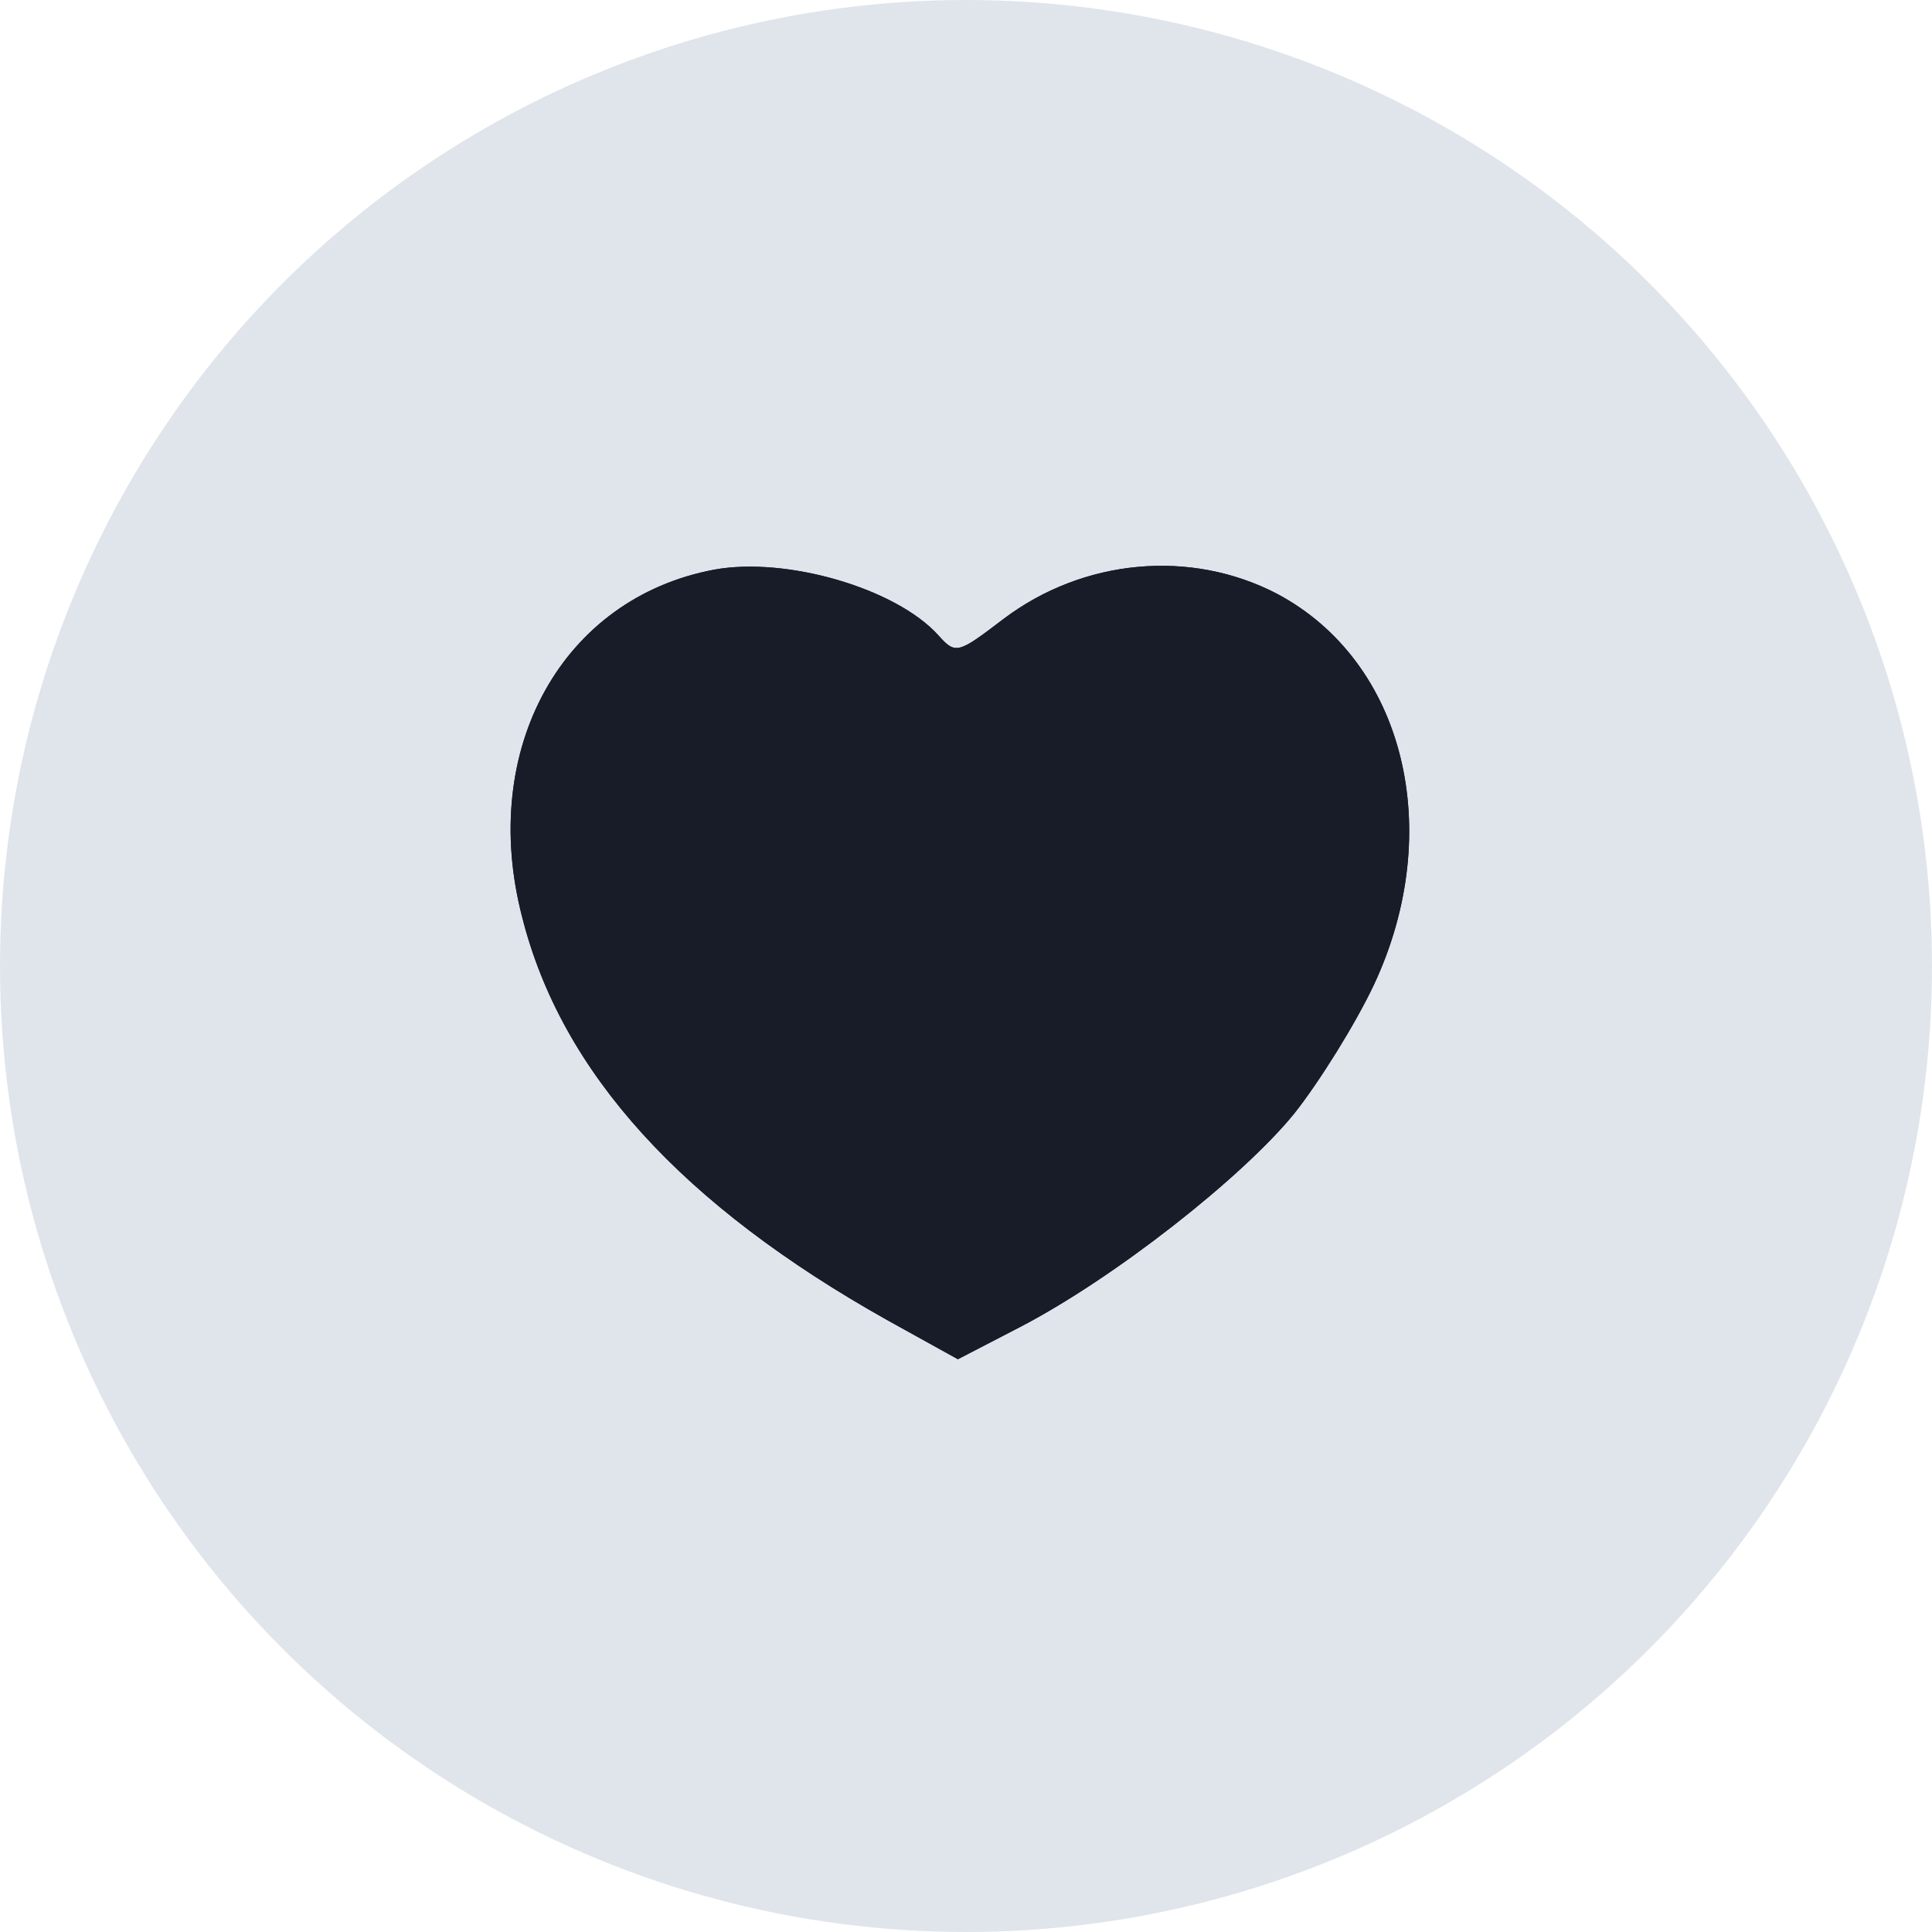 <svg xmlns="http://www.w3.org/2000/svg" fill="none" viewBox="0 0 140 140" height="140" width="140">
<circle fill="#E0E5EC" r="70" cy="70" cx="70"></circle>
<path fill="#171C28" d="M51.764 41.277C40.763 43.334 34.669 54.256 37.835 66.443C40.684 77.76 49.468 87.336 64.268 95.646L69.412 98.495L73.844 96.2C80.729 92.639 90.067 85.279 93.787 80.689C95.607 78.394 98.219 74.199 99.564 71.35C104.787 60.191 101.78 47.925 92.521 43.018C86.269 39.773 78.513 40.485 72.736 44.838C69.412 47.371 69.254 47.45 67.987 46.025C64.901 42.622 56.987 40.327 51.764 41.277Z"></path>
<path fill="#171C28" d="M51.764 41.277C40.763 43.334 34.669 54.256 37.835 66.443C40.684 77.76 49.468 87.336 64.268 95.646L69.412 98.495L73.844 96.2C80.729 92.639 90.067 85.279 93.787 80.689C95.607 78.394 98.219 74.199 99.564 71.35C104.787 60.191 101.78 47.925 92.521 43.018C86.269 39.773 78.513 40.485 72.736 44.838C69.412 47.371 69.254 47.45 67.987 46.025C64.901 42.622 56.987 40.327 51.764 41.277Z"></path>
</svg>
